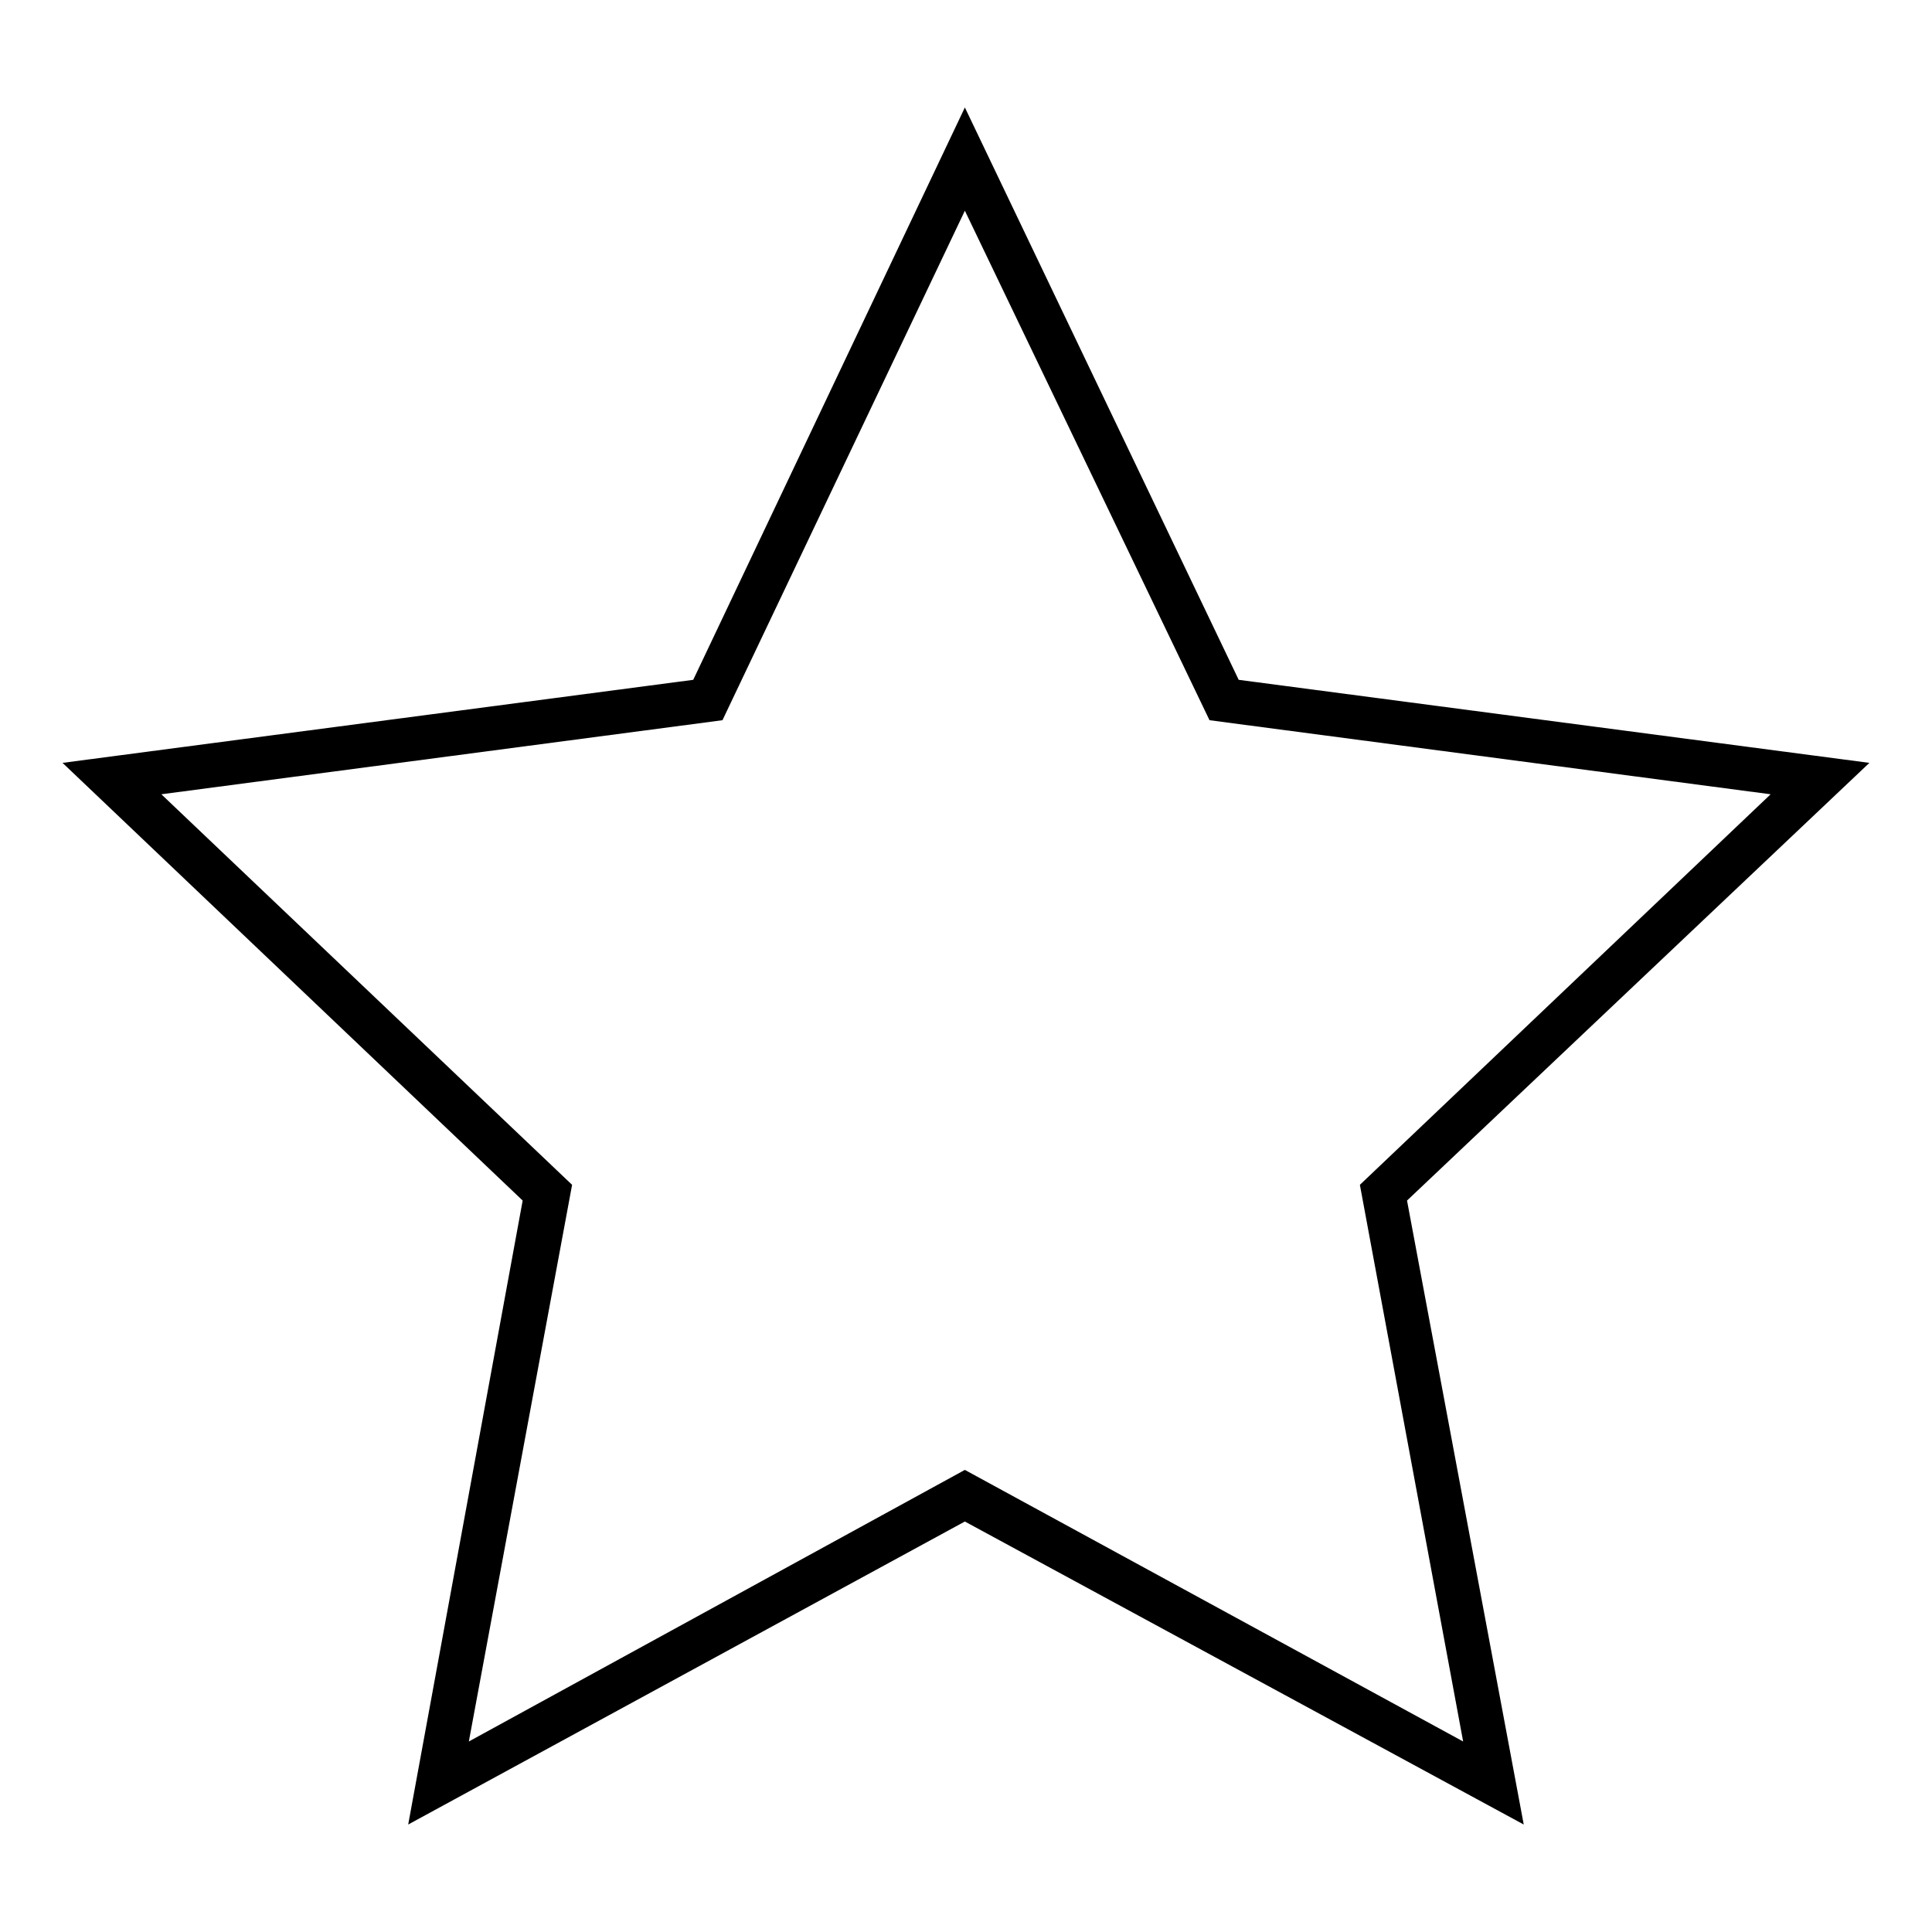 <?xml version="1.0" encoding="UTF-8"?>
<!-- The Best Svg Icon site in the world: iconSvg.co, Visit us! https://iconsvg.co -->
<svg fill="#000000" width="800px" height="800px" version="1.1" viewBox="144 144 512 512" xmlns="http://www.w3.org/2000/svg">
 <path d="m399.7 172.48 72.566 151.68 167.14 22.008-122.53 115.99 30.93 165.36-148.11-80.301-147.52 80.301 30.336-165.36-121.94-115.99 167.14-22.008zm0 27.363-64.238 135.02-148.7 19.629 108.85 103.5-27.363 147.52 131.45-71.973 132.05 71.973-27.363-147.52 108.85-103.5-148.7-19.629z" fill-rule="evenodd"/>
</svg>